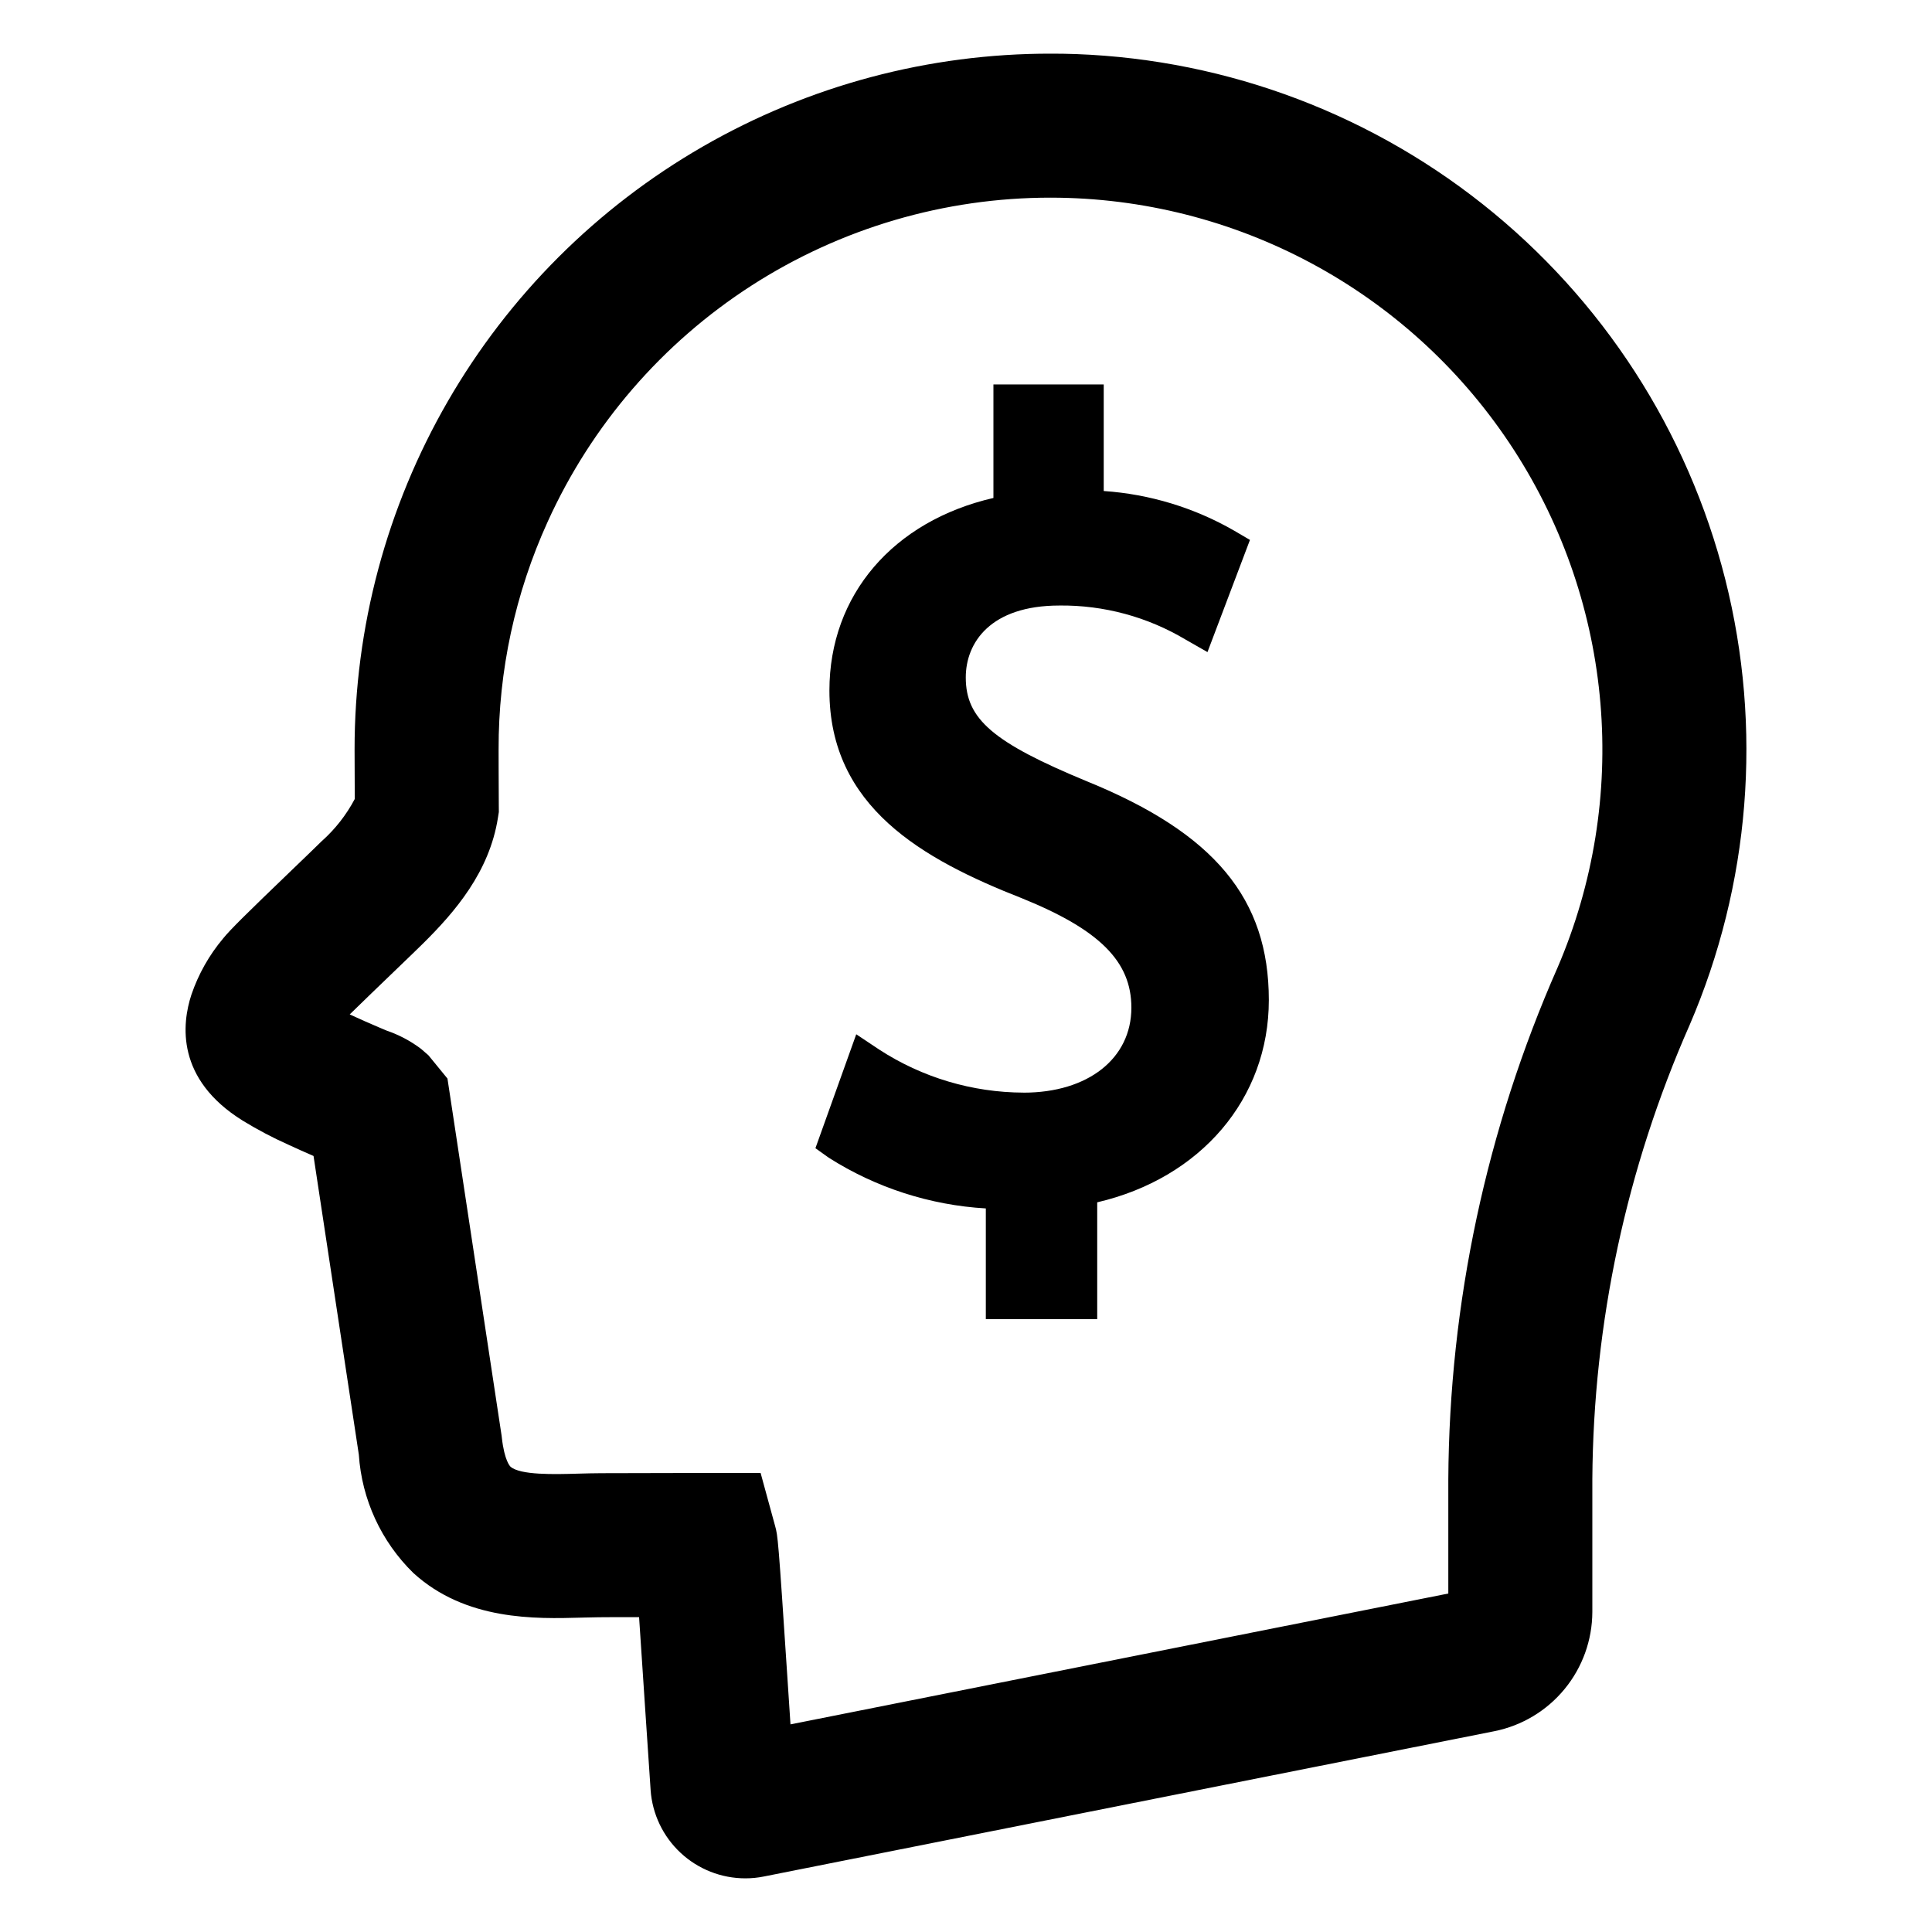 <?xml version="1.0" encoding="UTF-8"?>
<!-- Uploaded to: ICON Repo, www.svgrepo.com, Generator: ICON Repo Mixer Tools -->
<svg fill="#000000" width="800px" height="800px" version="1.1" viewBox="144 144 512 512" xmlns="http://www.w3.org/2000/svg">
 <g>
  <path d="m425.39 158.24c-0.949-0.012-1.902-0.02-2.852-0.02-32.395-0.047-64.227 8.445-92.297 24.625-28.066 16.176-51.371 39.465-67.574 67.516-16.199 28.055-24.719 59.883-24.699 92.277 0 0.824 0 5.594 0.047 13.102-2.238 4.234-5.215 8.031-8.793 11.211-1.781 1.758-4.68 4.543-7.875 7.613-12.102 11.641-16.188 15.652-18.195 18.109v0.004c-3.719 4.418-6.582 9.492-8.438 14.957-2.523 7.727-4.117 22.332 13.602 33.344 3.891 2.383 7.93 4.512 12.094 6.375 2.223 1.039 4.457 2.027 6.68 2.992 4.664 30.699 11.582 76.324 12.004 79.145v0.004c0.785 11.863 5.922 23.023 14.422 31.34 13.887 12.707 32.406 12.191 44.633 11.852l0.766-0.02c5.156-0.145 9.711-0.086 14.449-0.098 0.383 5.598 0.793 11.879 1.176 17.688l0.344 5.211c0.543 8.227 1.078 16.344 1.535 22.895l-0.004-0.004c0.445 6.356 3.277 12.305 7.938 16.652 4.656 4.348 10.789 6.766 17.156 6.769h0.02c1.652 0.004 3.305-0.164 4.926-0.492l193.57-38.5h0.004c7.305-1.469 13.879-5.418 18.605-11.176 4.731-5.758 7.328-12.973 7.352-20.426v-35.16c0.262-41.469 9.039-82.445 25.785-120.39 16.043-37.246 19.363-78.742 9.449-118.07-9.918-39.324-32.516-74.285-64.301-99.469-31.781-25.188-70.984-39.199-111.53-39.863zm131.34 242.27v-0.004c-18.812 42.719-28.652 88.844-28.914 135.52v30.273l-174.33 34.676c-0.262-3.926-0.527-8-0.793-12.035-2.473-37.609-2.551-37.887-3.285-40.551l-3.84-14.035h-16.426c-8.578 0.031-17.133 0.059-25.754 0.059-2.027 0.008-4.144 0.059-6.301 0.121-6.106 0.176-15.309 0.43-17.824-1.875-0.062-0.055-1.586-1.512-2.269-7.641l-0.059-0.508c-0.121-0.879-9.699-64.008-13.57-89.512l-0.785-5.168-5.043-6.168-1.988-1.727v0.004c-2.762-2.082-5.836-3.707-9.105-4.824l-2.082-0.879c-2.523-1.086-5.039-2.168-7.684-3.406 3.402-3.332 8.039-7.793 10.801-10.449l1.977-1.902c2.656-2.555 5.012-4.82 6.559-6.348 8.594-8.48 17.676-19.082 19.934-33.379l0.246-1.551-0.012-1.555c-0.051-8.605-0.051-14.121-0.051-15.008-0.059-20.832 4.383-41.43 13.012-60.391 11.613-25.609 30.363-47.328 54.004-62.559 23.641-15.227 51.168-23.32 79.289-23.305 0.777 0 1.562 0.008 2.34 0.02 48.777 0.812 93.945 25.883 120.43 66.848 26.484 40.969 30.809 92.445 11.523 137.26z"/>
  <path d="m432.12 351.09c-24.961-10.328-32.18-16.508-32.18-27.555 0-9.215 6.519-19.062 24.82-19.062l0.004-0.004c11.766-0.121 23.34 3.004 33.445 9.039l5.785 3.305 11.258-29.727-4.148-2.43h0.004c-10.586-6.098-22.422-9.699-34.609-10.531v-28.246h-29.23v30.086c-26.57 6.121-43.465 25.723-43.465 51.027 0 30.809 24.566 44.688 51.051 55.074 20.578 8.344 28.973 16.742 28.973 28.98 0 13.469-11.477 22.52-28.562 22.52v-0.008c-13.598-0.043-26.895-4.008-38.293-11.422l-6.059-4.039-10.816 30.191 3.5 2.5v0.004c12.516 7.957 26.852 12.59 41.656 13.457v29.34h29.52v-30.957c27.402-6.394 45.48-27.43 45.48-53.605 0-26.852-14.402-44.184-48.133-57.938z"/>
 </g>
</svg>